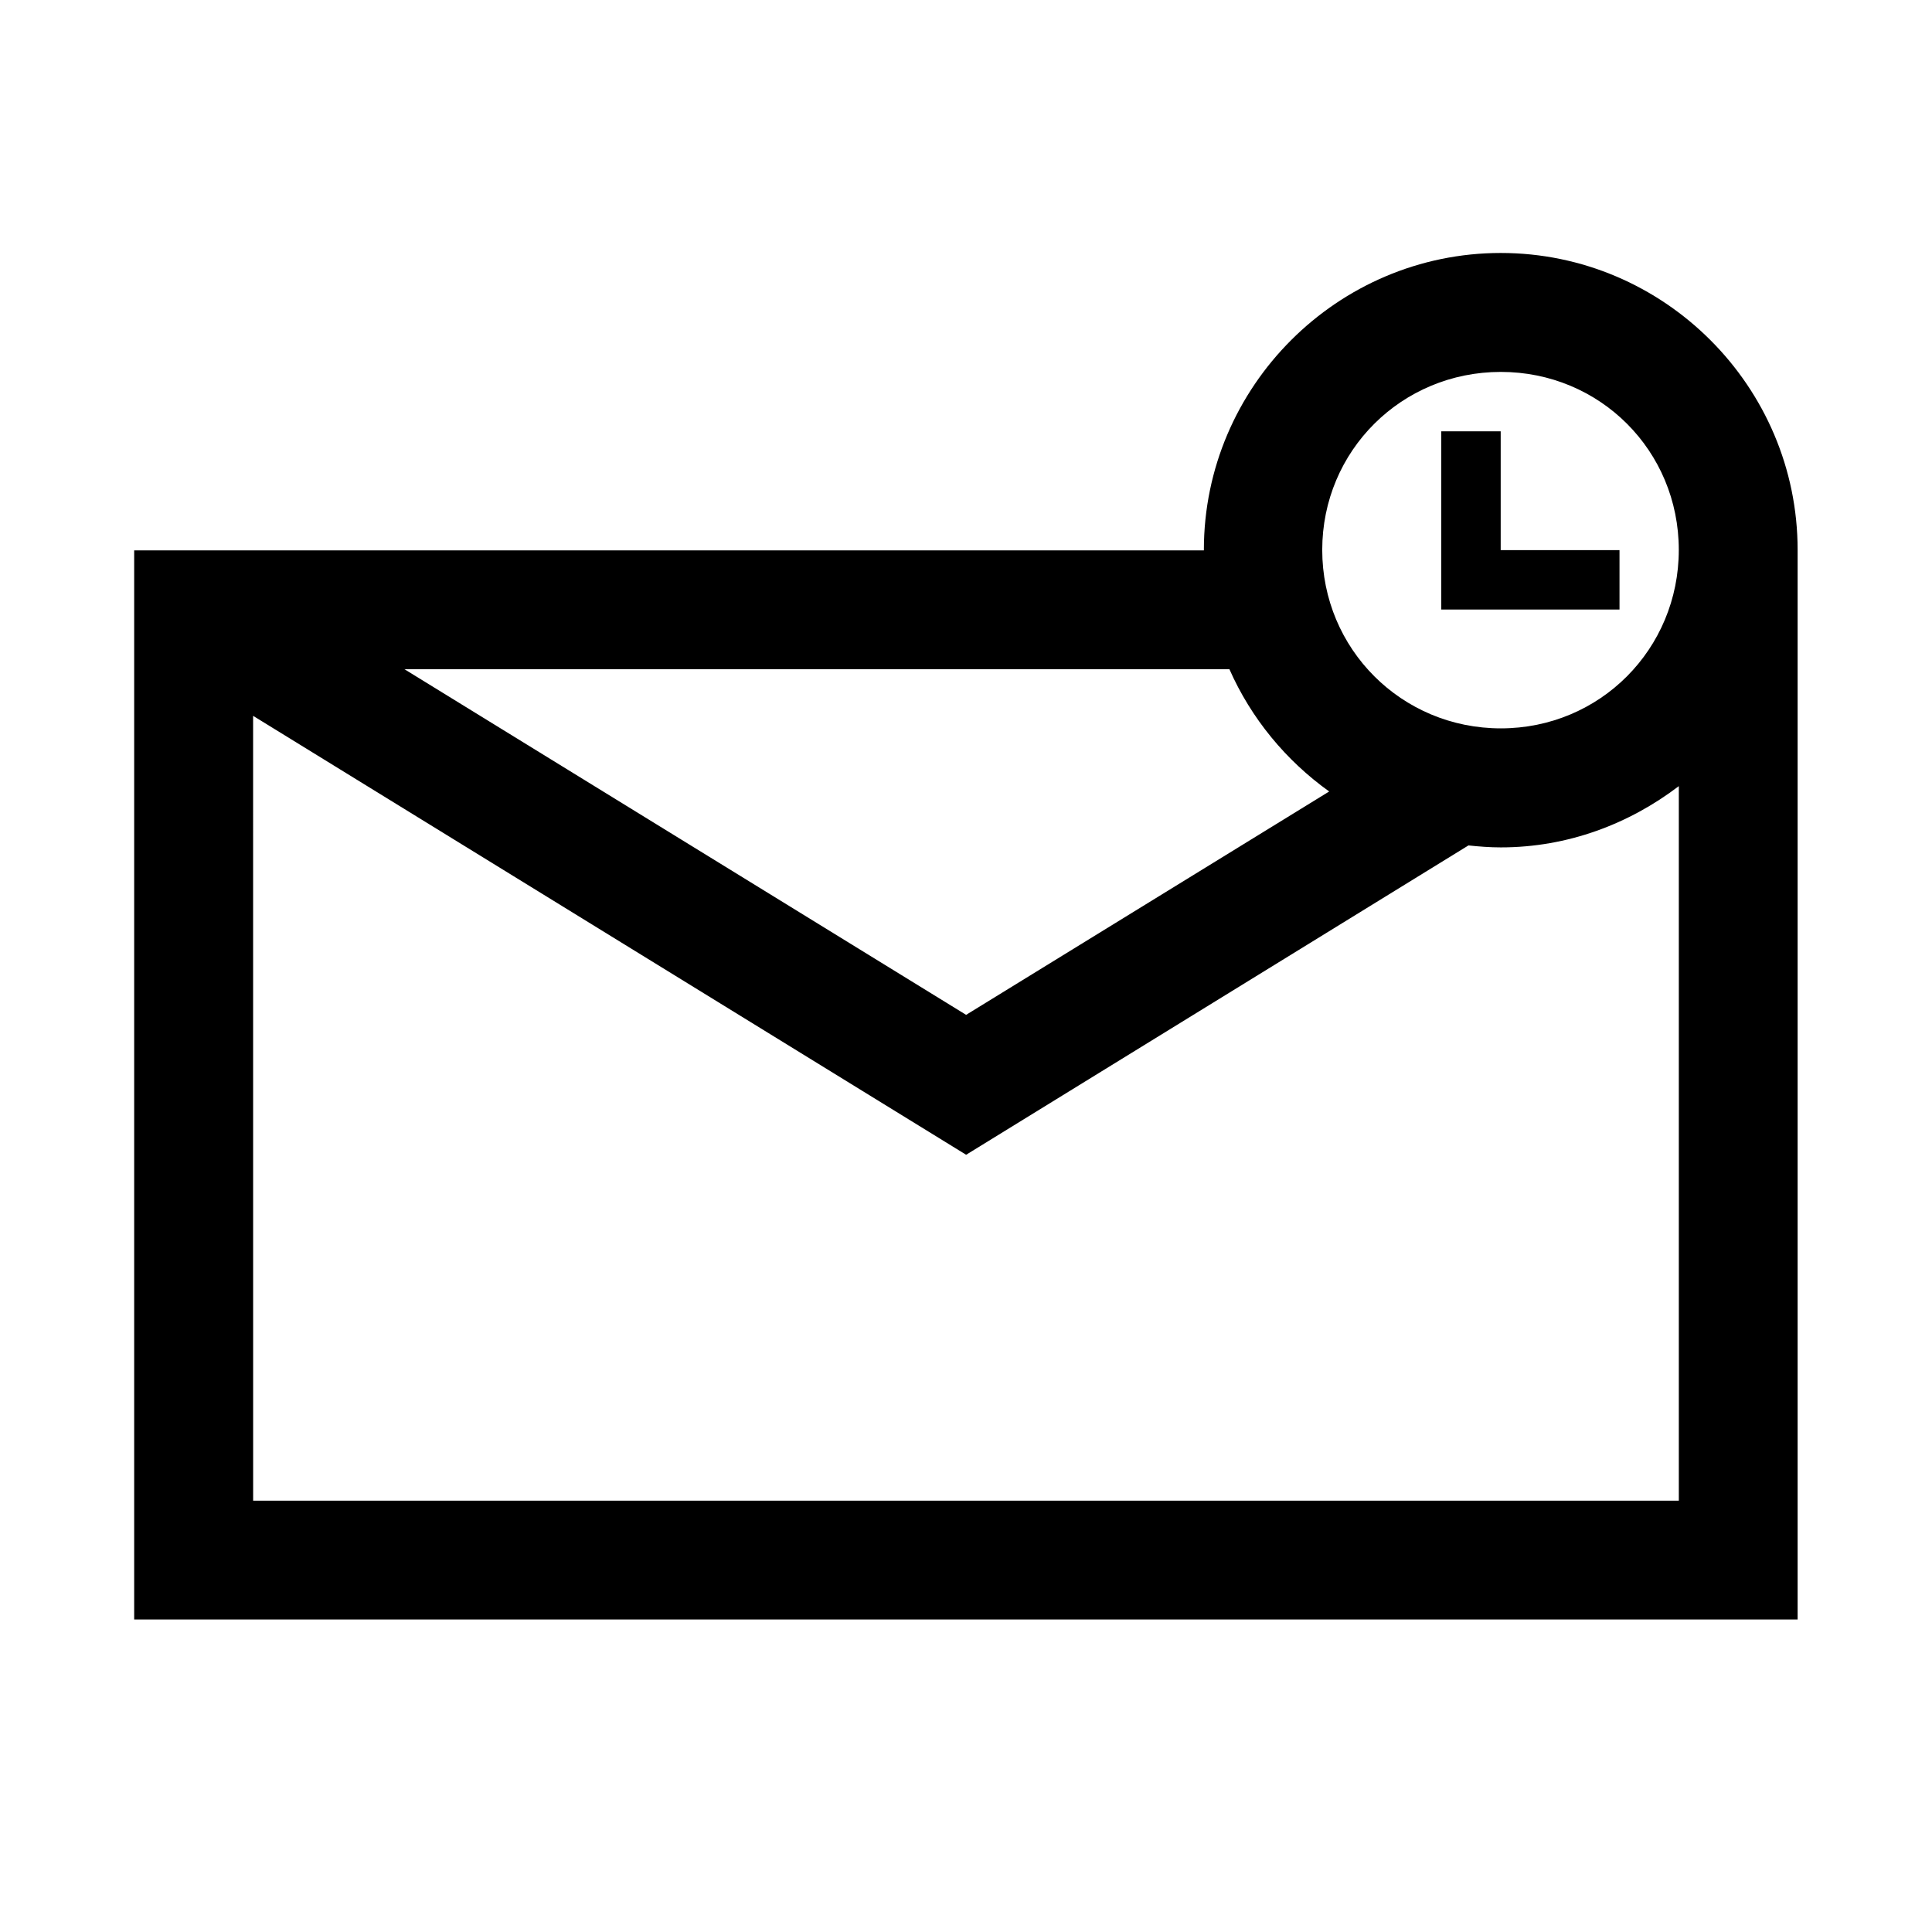 <?xml version="1.0" encoding="UTF-8"?>
<!-- Uploaded to: ICON Repo, www.iconrepo.com, Generator: ICON Repo Mixer Tools -->
<svg fill="#000000" width="800px" height="800px" version="1.1" viewBox="144 144 512 512" xmlns="http://www.w3.org/2000/svg">
 <path d="m541.73 211.04c-43.289 0-78.691 35.398-78.691 78.691v0.121h-283.48v283.33h440.83v-283.45c0-43.293-35.367-78.691-78.656-78.691zm0 31.52c26.27 0 47.168 20.898 47.168 47.172 0 26.27-20.898 47.293-47.168 47.293-26.273 0-47.324-21.023-47.324-47.293 0-26.273 21.051-47.172 47.324-47.172zm-15.777 15.742v47.234h47.234v-15.746h-31.488v-31.488zm-274.78 63.039h218.63c5.762 13.043 14.969 24.191 26.445 32.41l-96.219 59.195zm-40.098 12.363 188.96 116.32 133.12-81.977c2.82 0.297 5.684 0.52 8.582 0.52 17.746 0 33.973-6.207 47.168-16.234v189.36h-377.82z"/>
</svg>